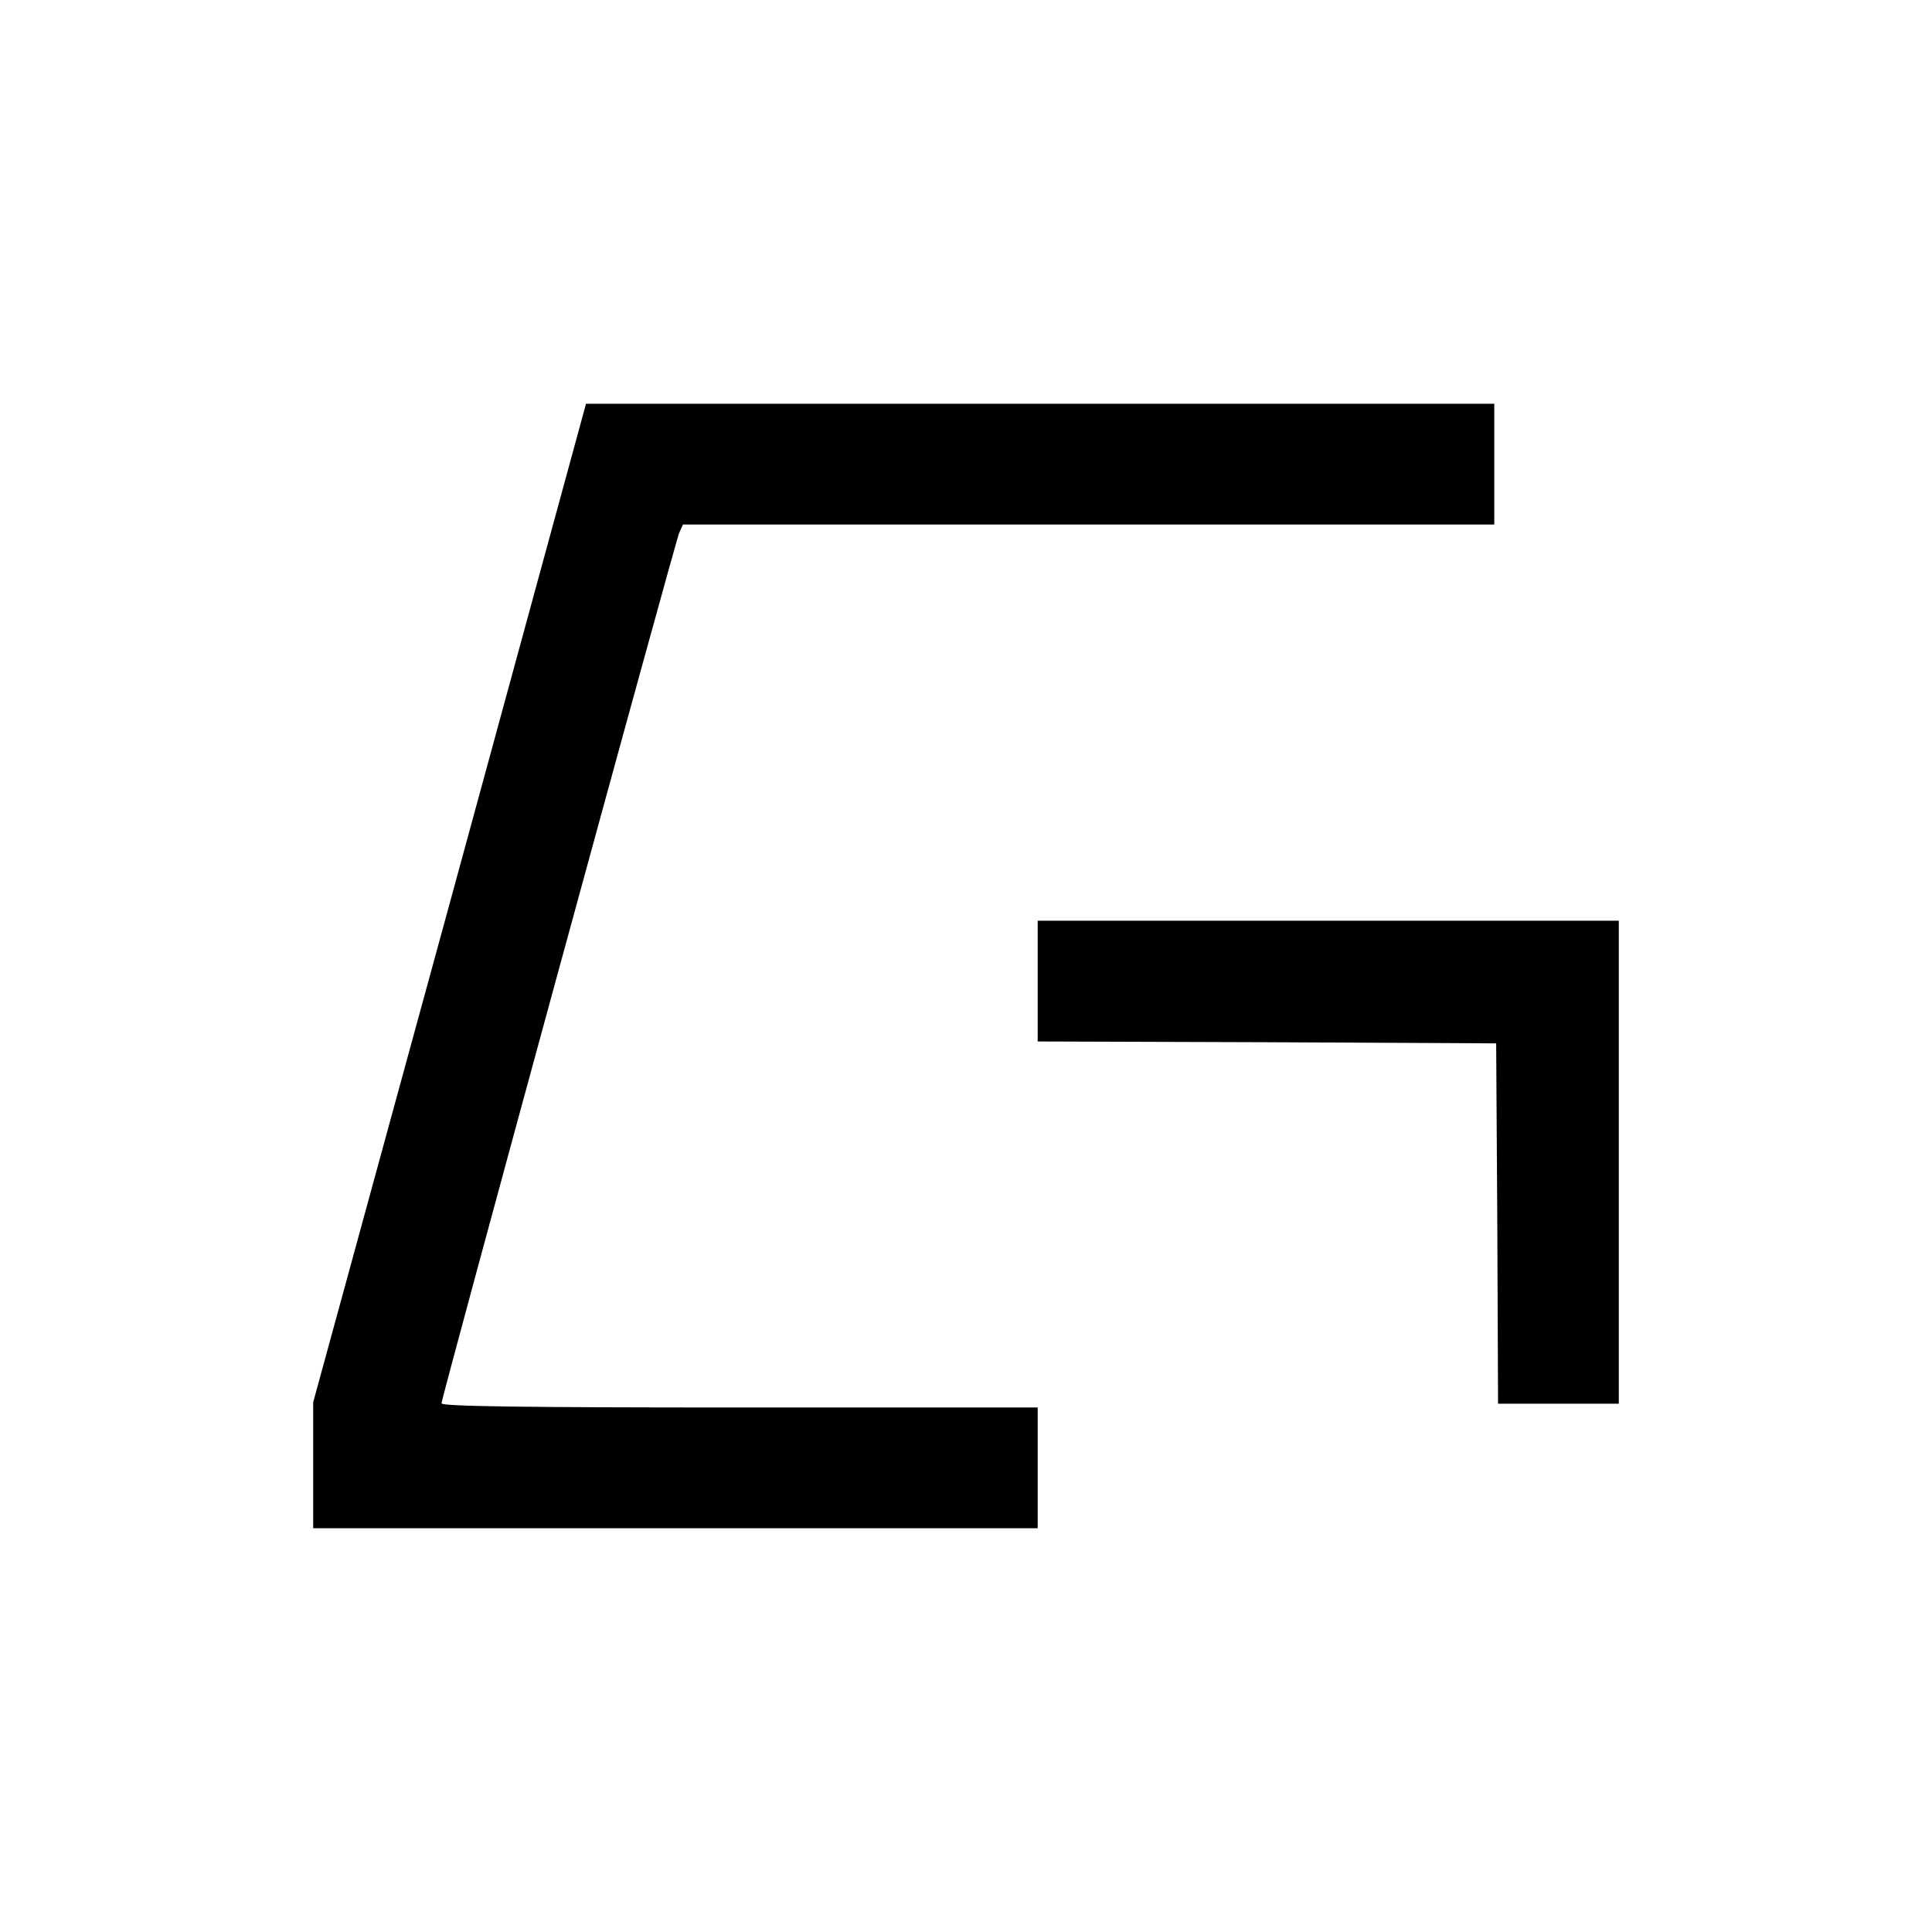 <?xml version="1.0" standalone="no"?>
<!DOCTYPE svg PUBLIC "-//W3C//DTD SVG 20010904//EN"
 "http://www.w3.org/TR/2001/REC-SVG-20010904/DTD/svg10.dtd">
<svg version="1.0" xmlns="http://www.w3.org/2000/svg"
 width="512pt" height="512pt" viewBox="0 0 512 512"
 preserveAspectRatio="xMidYMid meet">

<g transform="translate(0,512) scale(0.1,-0.1)"
fill="#000000" stroke="none">
<path d="M1192 2727 l-362 -1323 0 -167 0 -167 960 0 960 0 0 160 0 160 -790
0 c-572 0 -790 3 -790 11 0 15 618 2278 630 2307 l10 22 1075 0 1075 0 0 160
0 160 -1203 0 -1204 0 -361 -1323z"/>
<path d="M2750 2520 l0 -160 608 -2 607 -3 3 -477 2 -478 160 0 160 0 0 640 0
640 -770 0 -770 0 0 -160z"/>
</g>
</svg>
